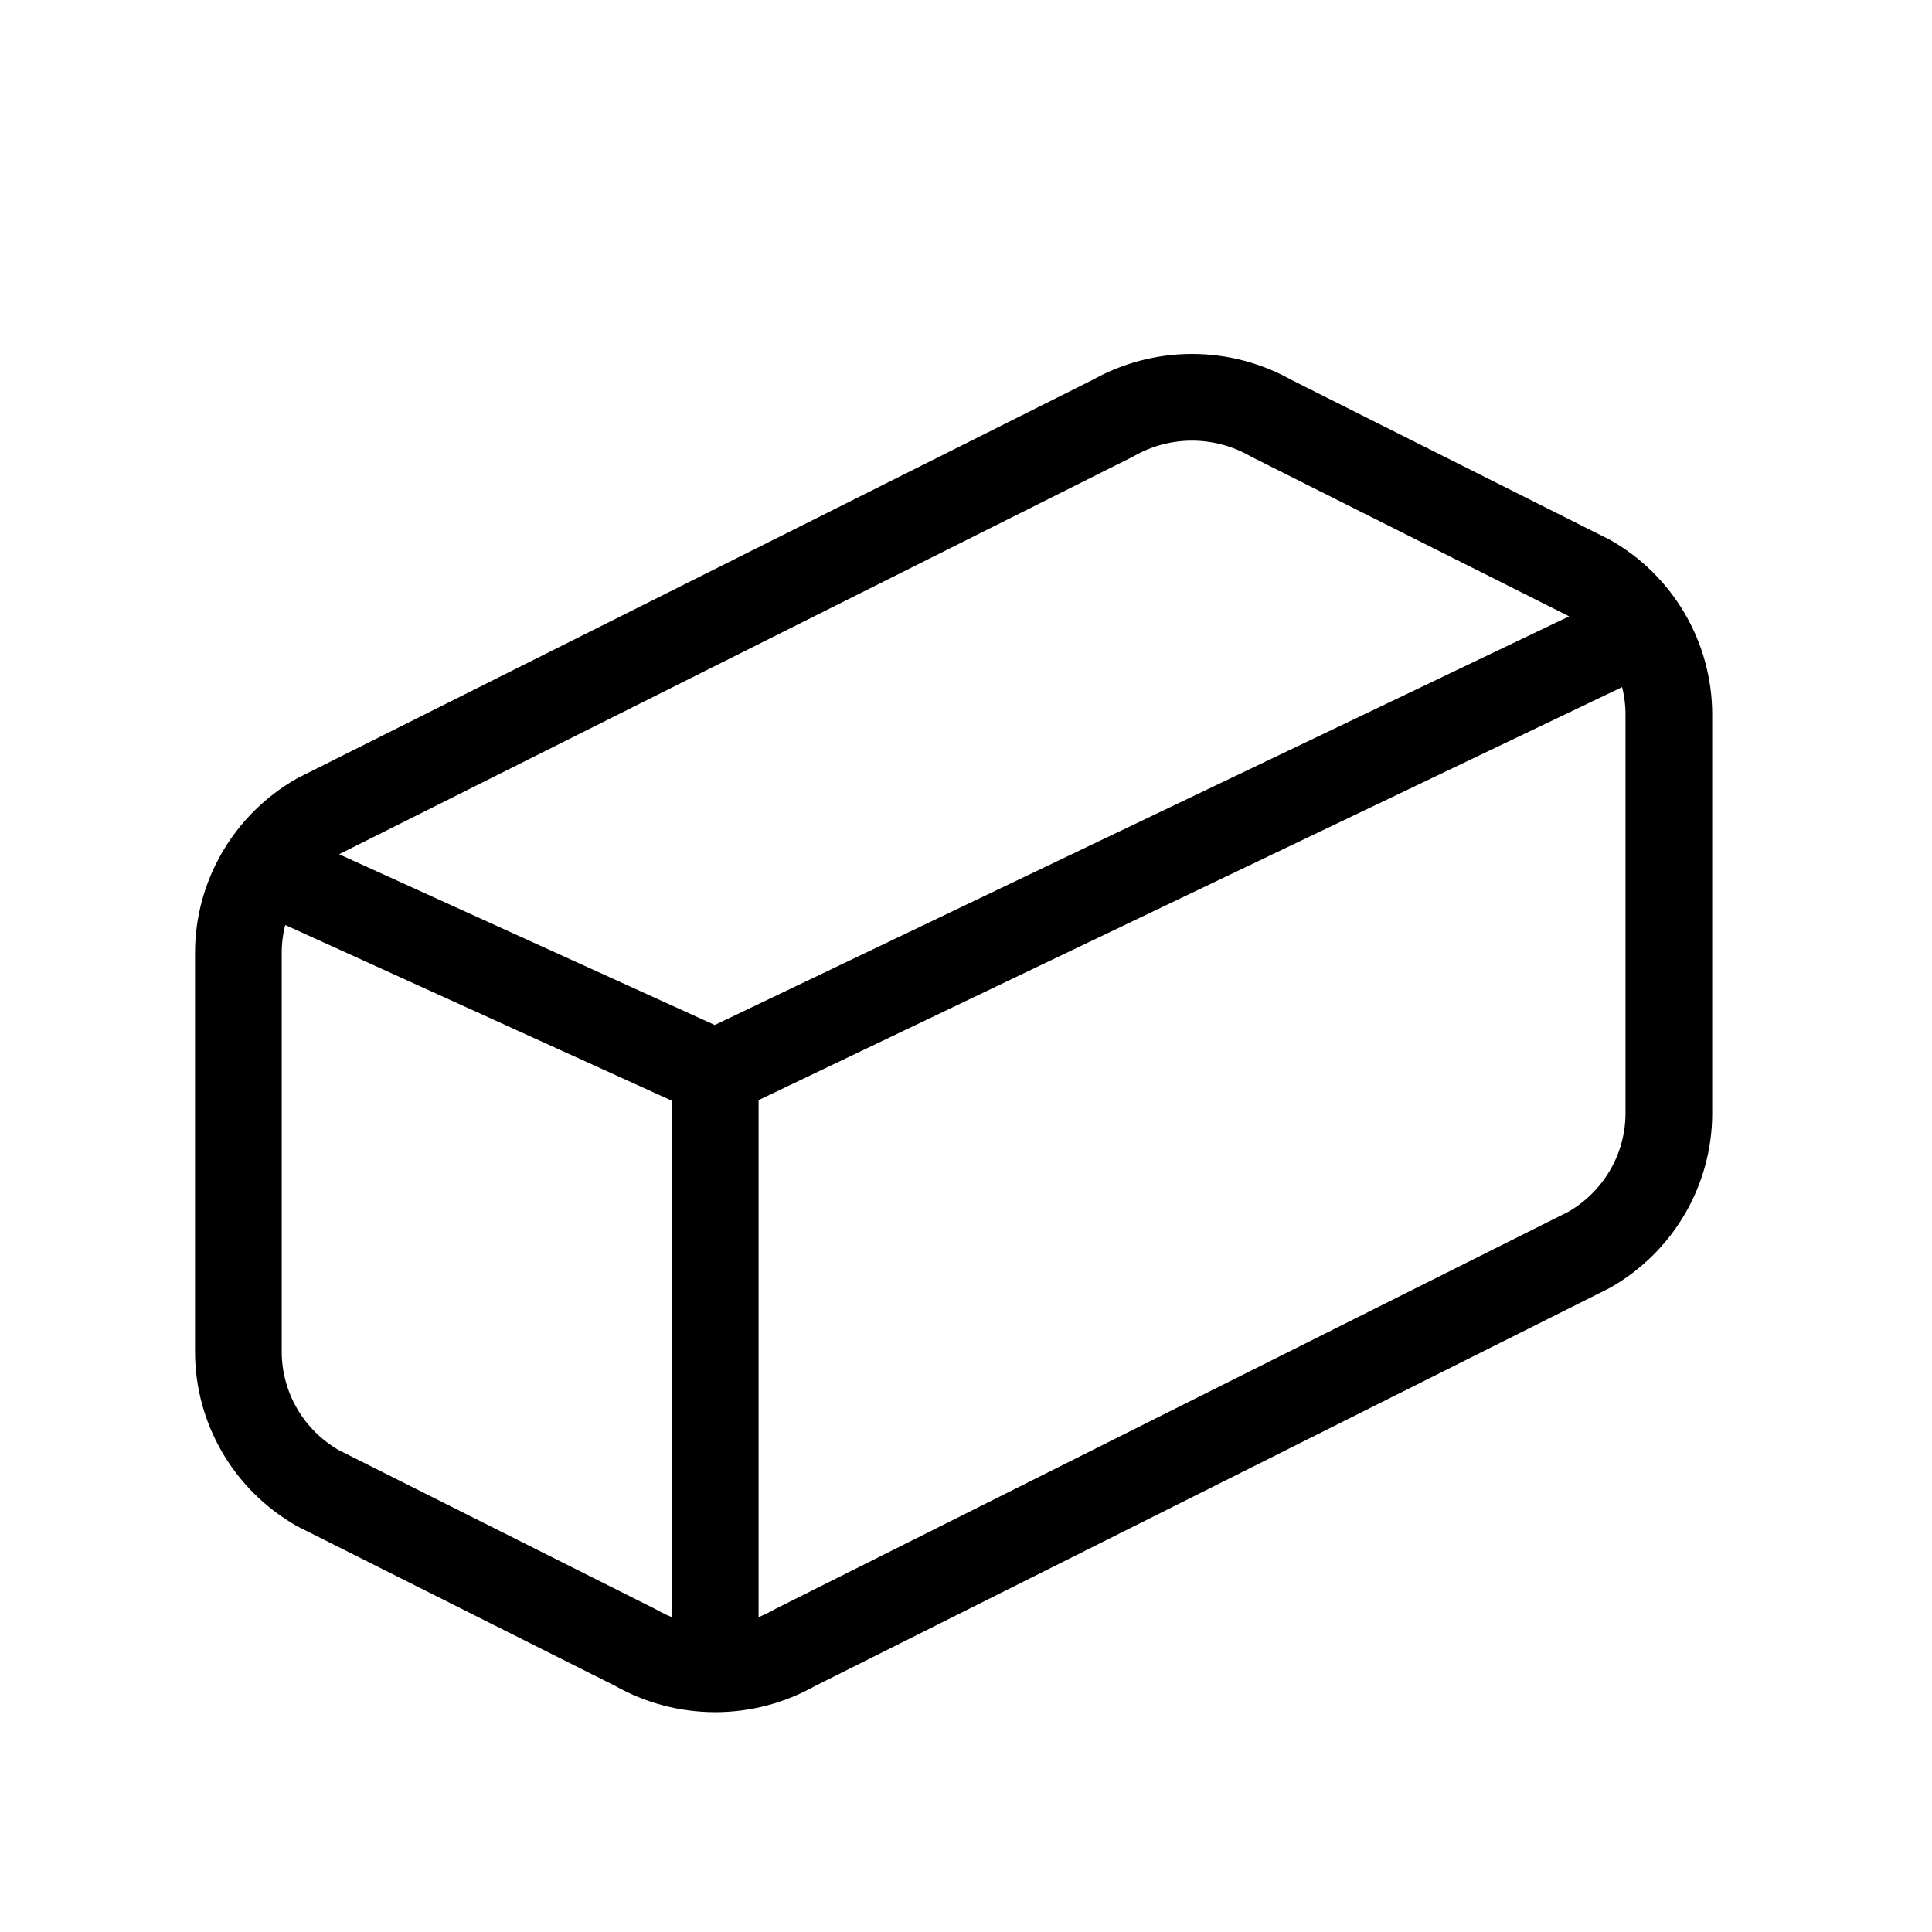 <?xml version="1.0"?>
<svg xmlns="http://www.w3.org/2000/svg" width="39" height="39" viewBox="0 0 39 39" fill="none">
<path d="M14.438 33.687C13.875 33.687 13.322 33.54 12.833 33.261L6.417 30.04C5.424 29.472 4.812 28.423 4.812 27.285V19.235C4.812 18.1 5.424 17.049 6.417 16.48L22.458 8.446C22.947 8.167 23.5 8.02 24.062 8.02C24.625 8.02 25.178 8.167 25.667 8.446L32.083 11.667C32.57 11.944 32.974 12.345 33.256 12.829C33.538 13.312 33.687 13.862 33.688 14.421V22.471C33.688 23.607 33.076 24.658 32.083 25.227L16.042 33.261C15.553 33.54 15 33.687 14.438 33.687ZM14.438 33.687V21.656M14.438 21.656L32.885 12.833M14.438 21.656L5.615 17.646" stroke="black" stroke-width="1.75" stroke-linecap="round" stroke-linejoin="round"/>
</svg>
